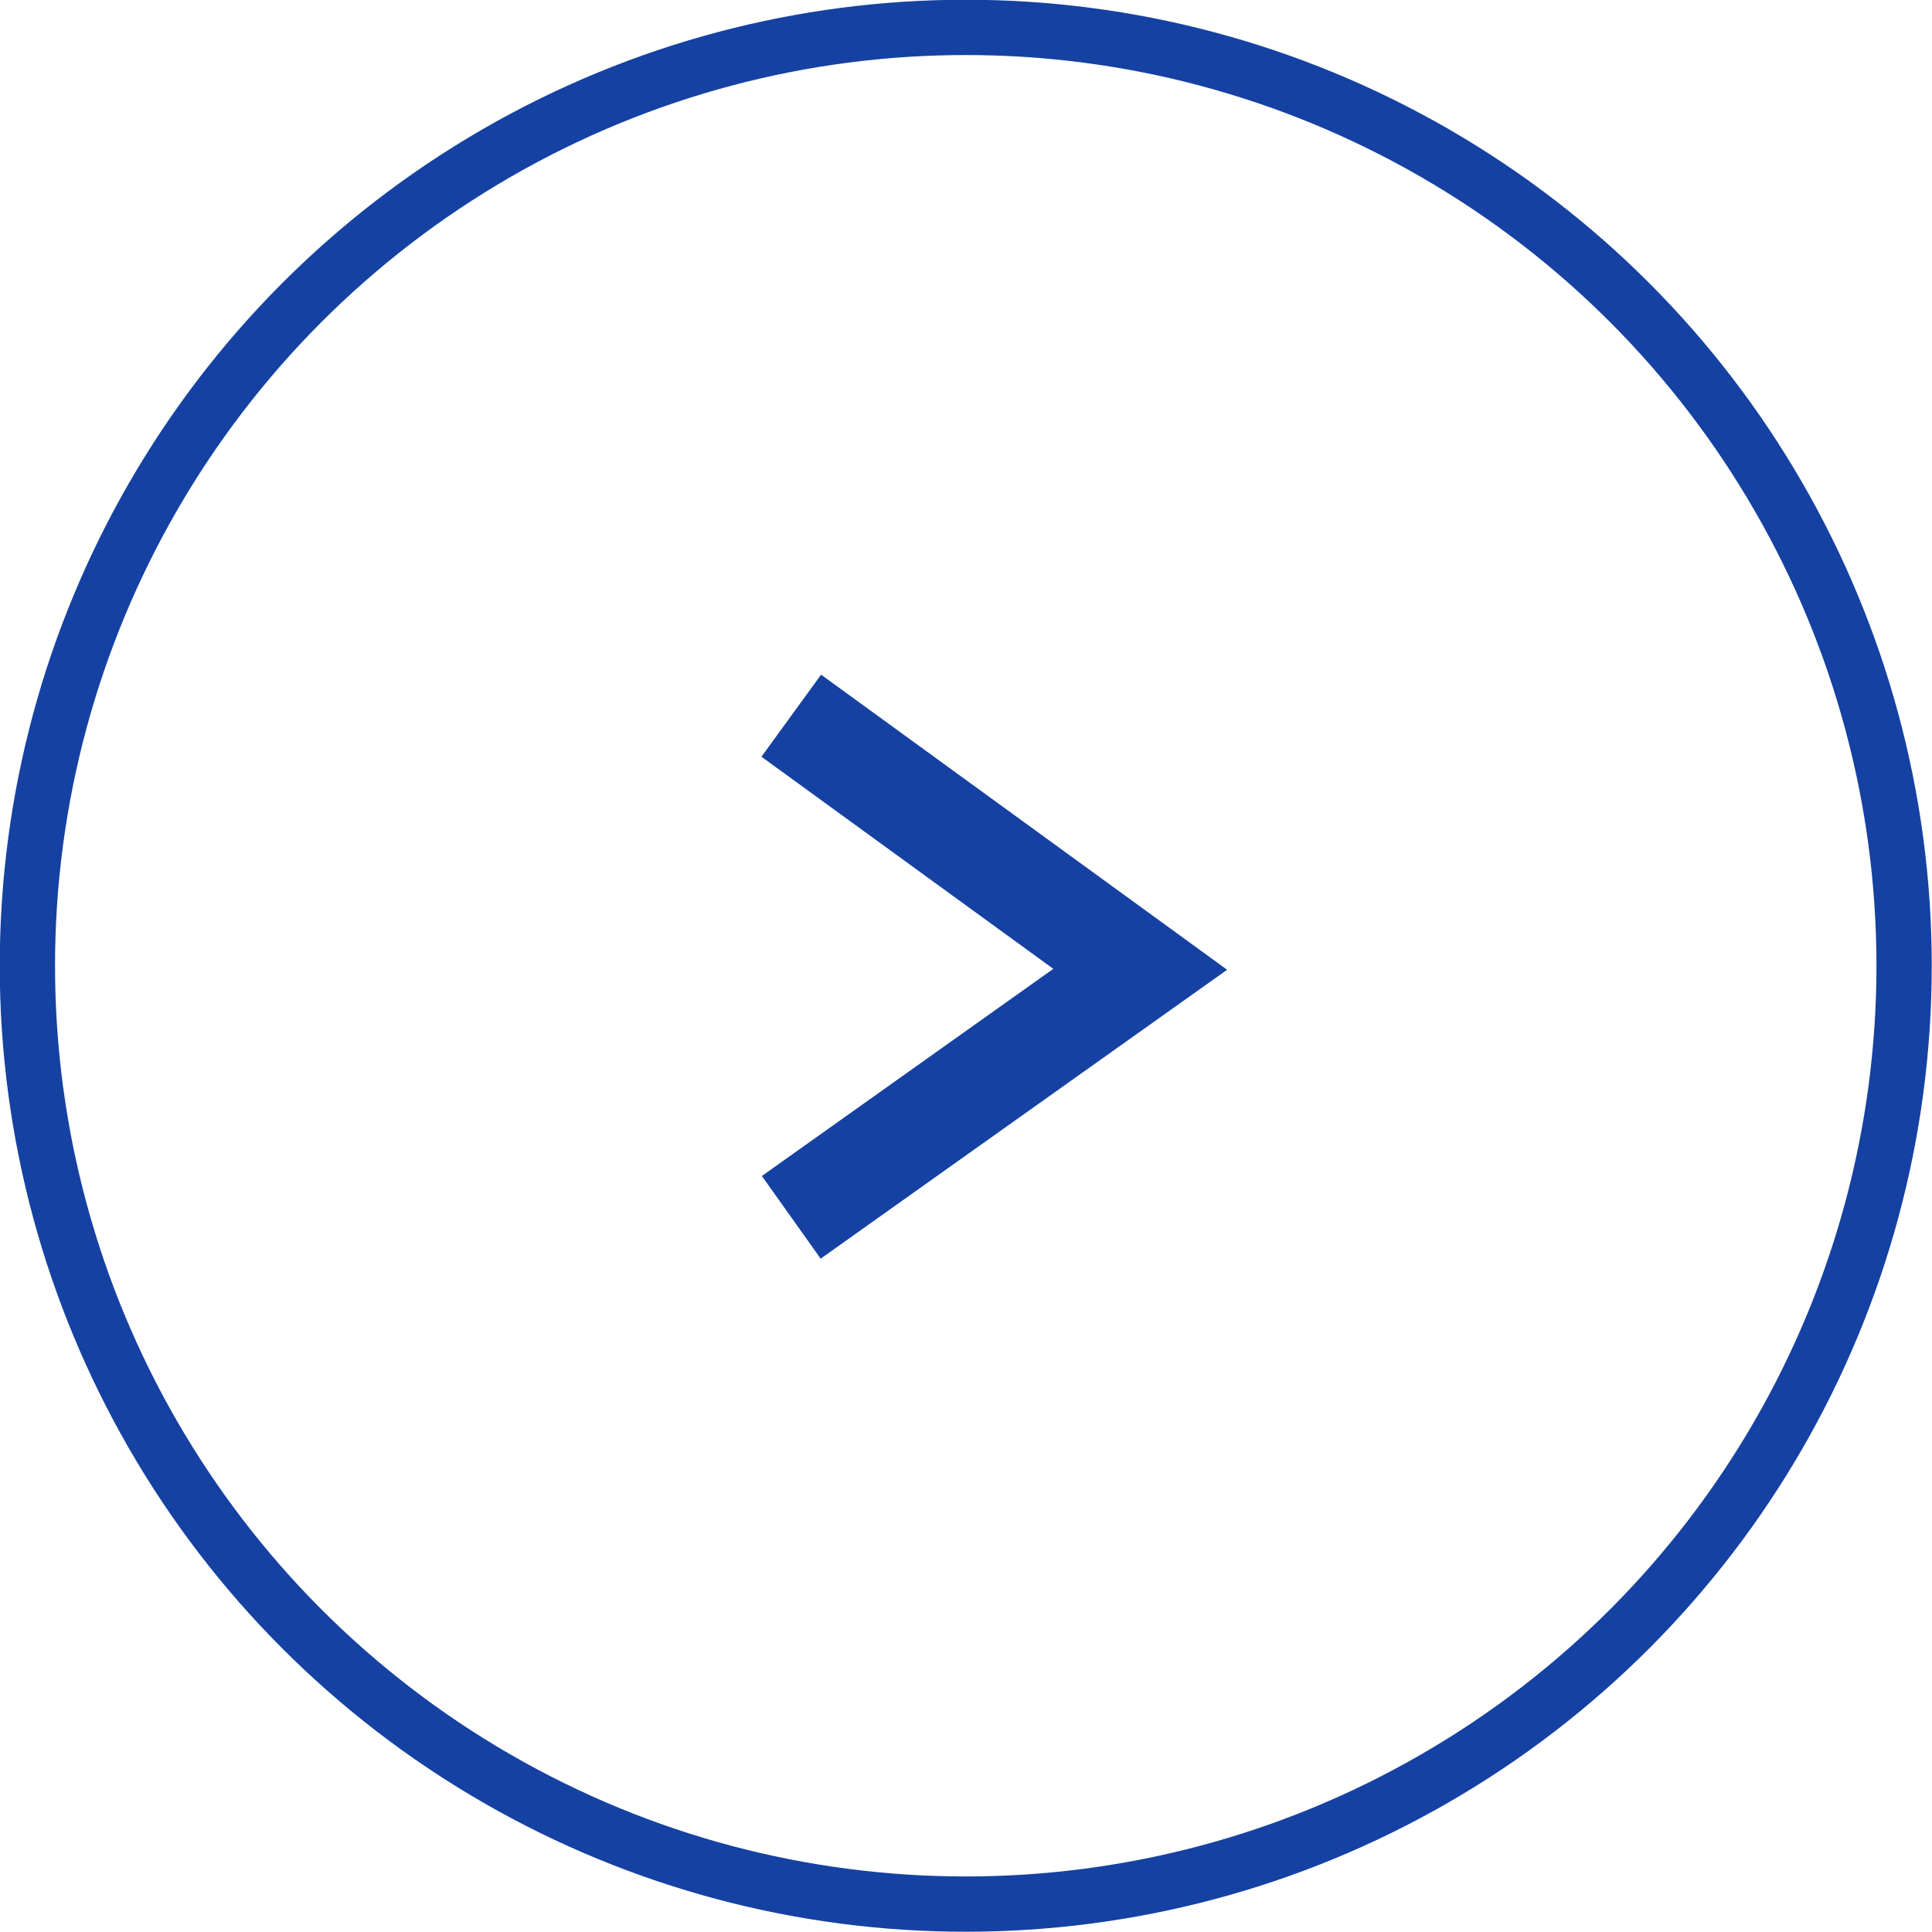 <svg xmlns="http://www.w3.org/2000/svg" viewBox="0 0 38.09 38.09"><defs><style>.cls-1,.cls-2{fill:none;stroke:#1541a2;}.cls-1{stroke-miterlimit:10;stroke-width:1.09px;}.cls-2{stroke-width:2px;}</style></defs><title>アセット 11</title><g id="レイヤー_2" data-name="レイヤー 2"><g id="レイヤー_1-2" data-name="レイヤー 1"><circle class="cls-1" cx="19.04" cy="19.04" r="18.5"/><path class="cls-2" d="M15.6,14.11l6.88,5L15.6,24"/></g></g></svg>
